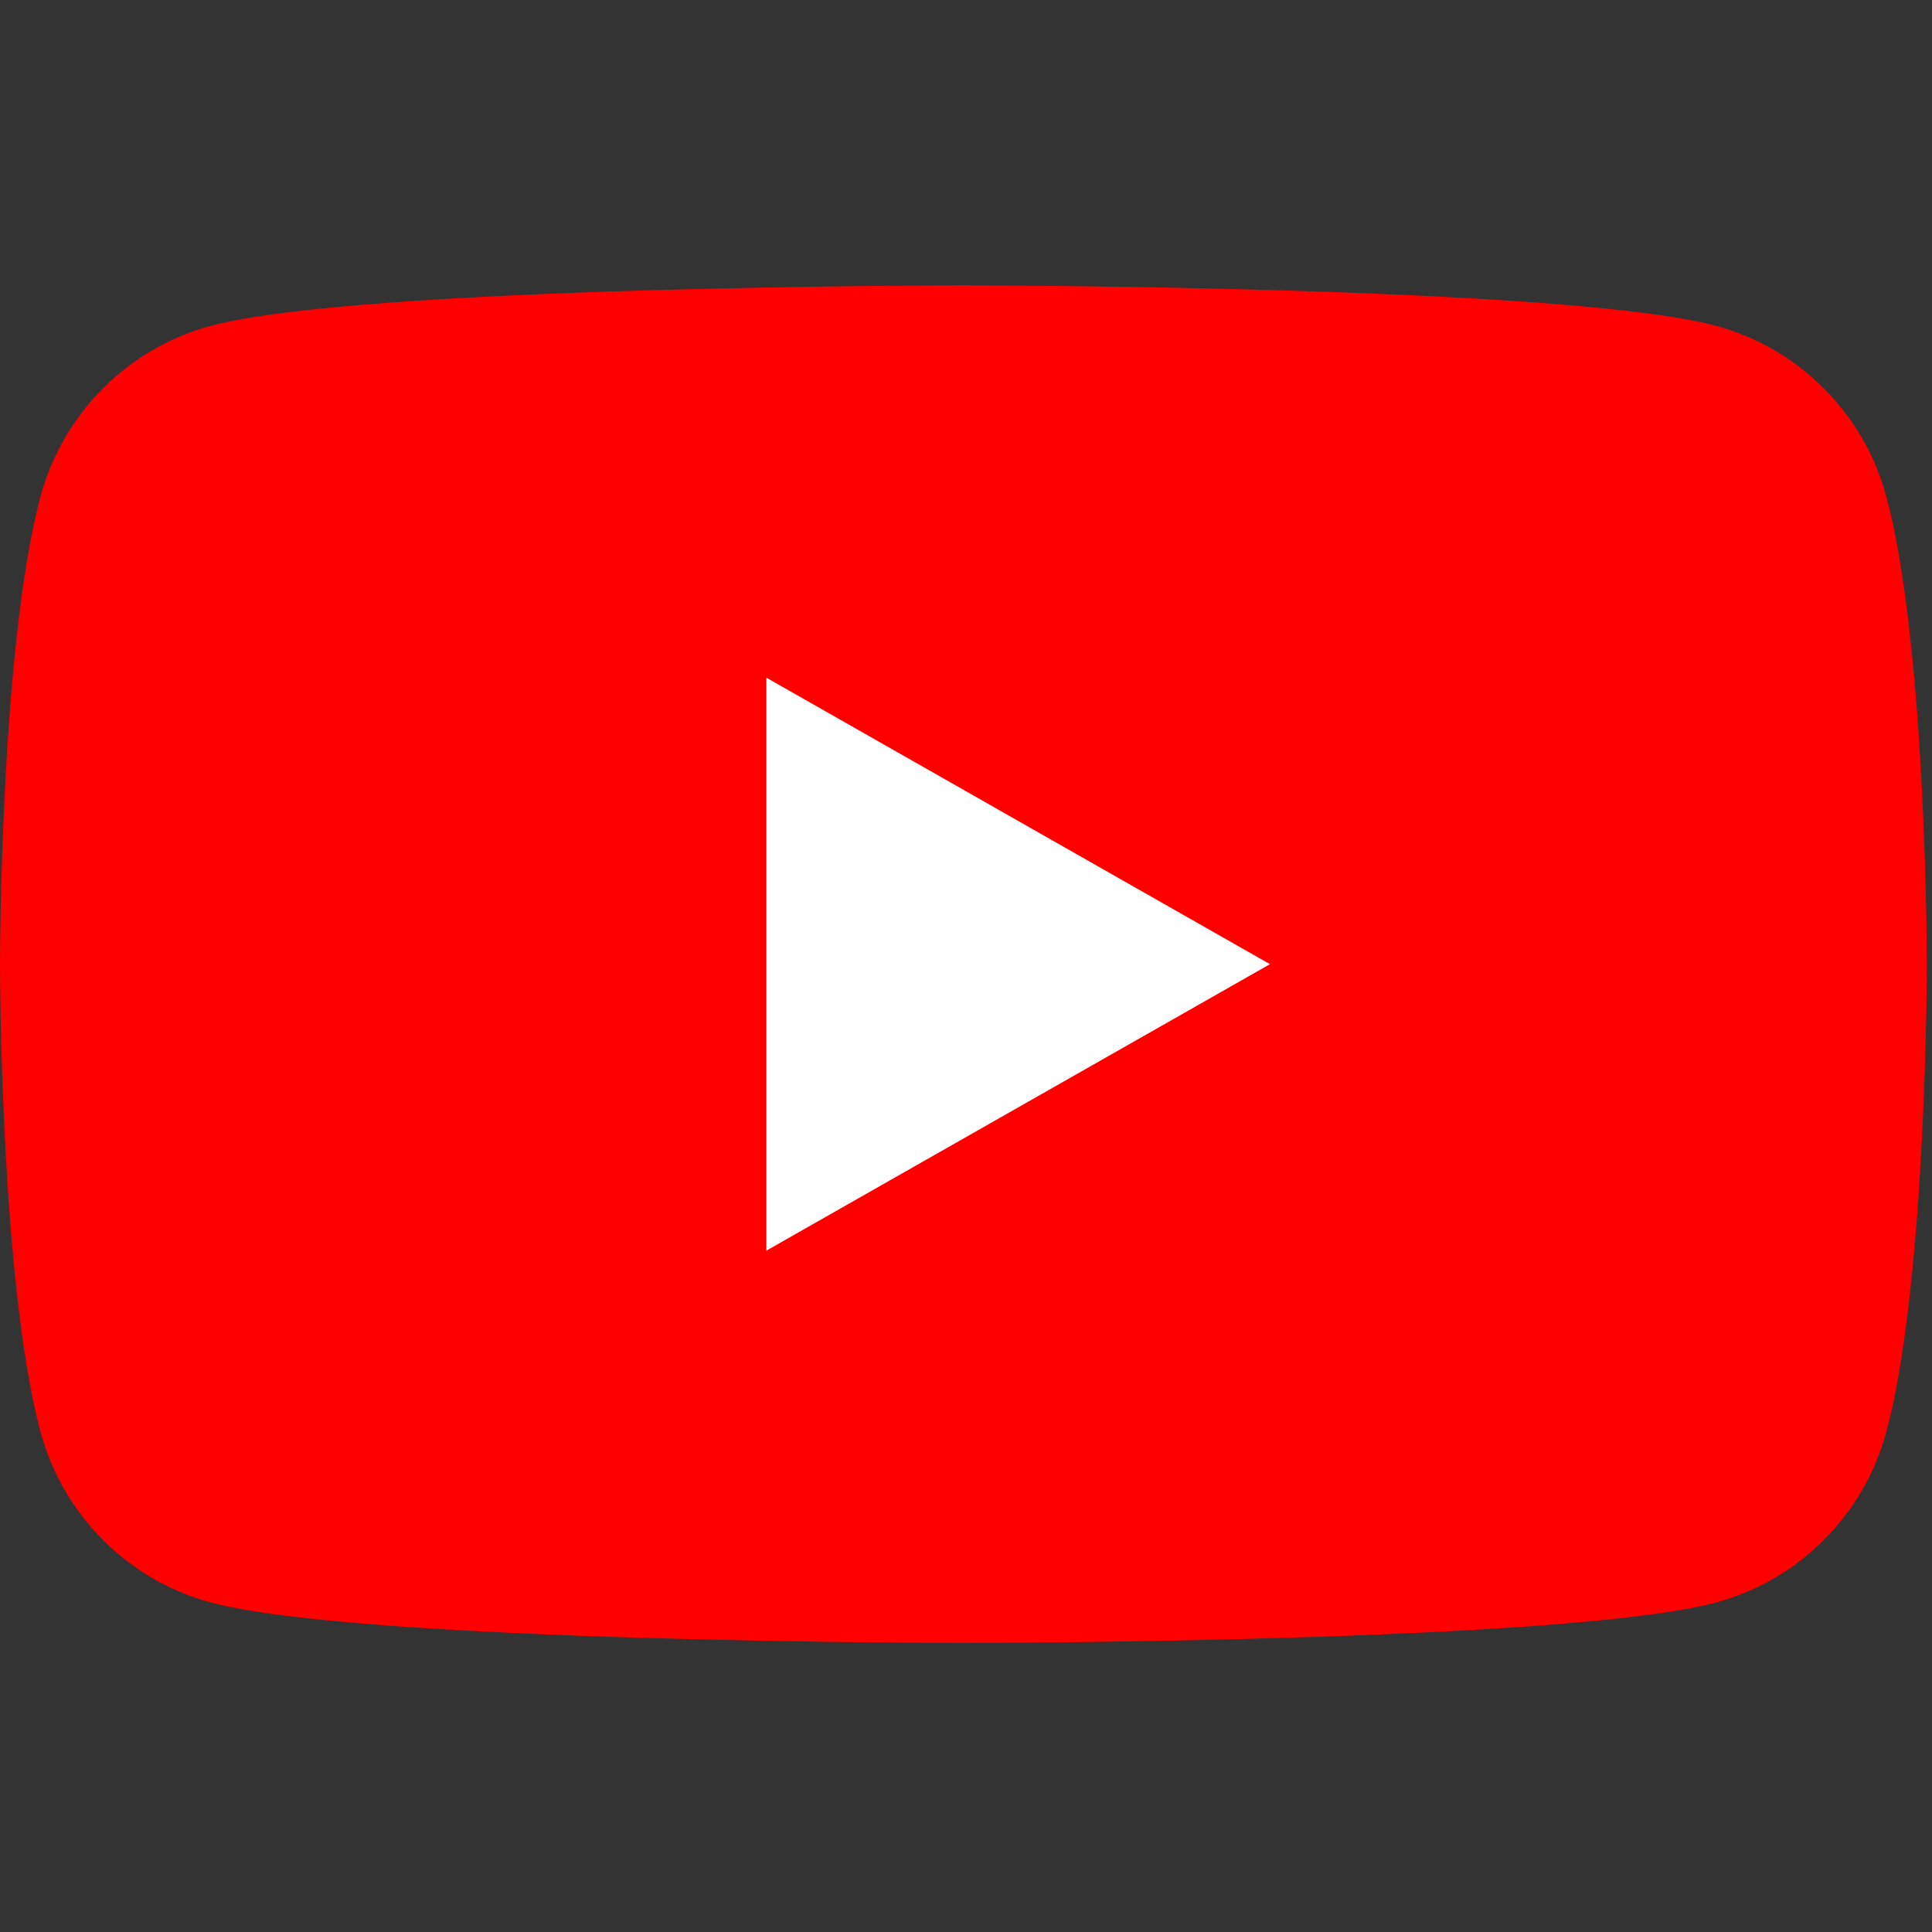 <?xml version="1.0" encoding="UTF-8" standalone="no"?>
<svg
   viewBox="0 0 24 24"
   version="1.1"
   id="svg314"
   sodipodi:docname="youtube.svg"
   inkscape:version="1.2.1 (9c6d41e410, 2022-07-14, custom)"
   xmlns:inkscape="http://www.inkscape.org/namespaces/inkscape"
   xmlns:sodipodi="http://sodipodi.sourceforge.net/DTD/sodipodi-0.dtd"
   xmlns="http://www.w3.org/2000/svg"
   xmlns:svg="http://www.w3.org/2000/svg">
  <rect x="0" y="0" width="24" height="24" fill="#333333" stroke="none"/>
  <sodipodi:namedview
     id="namedview316"
     pagecolor="#ffffff"
     bordercolor="#666666"
     borderopacity="1.0"
     inkscape:showpageshadow="2"
     inkscape:pageopacity="0.0"
     inkscape:pagecheckerboard="0"
     inkscape:deskcolor="#d1d1d1"
     showgrid="false"
     inkscape:zoom="23.25"
     inkscape:cx="14.408602"
     inkscape:cy="14.301075"
     inkscape:window-width="1366"
     inkscape:window-height="707"
     inkscape:window-x="0"
     inkscape:window-y="0"
     inkscape:window-maximized="1"
     inkscape:current-layer="svg314" />
  <defs
     id="defs300">
    <style
       id="style298">.cls-1,.cls-2{fill:none;}.cls-2{stroke:#000;stroke-linecap:round;stroke-linejoin:round;}</style>
  </defs>
  <g
     id="g241"
     transform="matrix(0.102,0,0,0.102,0,3.545)">
    <path
       d="M 229.763,25.817 C 227.064,15.655 219.113,7.652 209.015,4.936 190.716,0 117.333,0 117.333,0 117.333,0 43.951,0 25.651,4.936 15.553,7.652 7.6,15.655 4.903,25.817 0,44.236 0,82.667 0,82.667 c 0,0 0,38.429 4.903,56.85 2.697,10.163 10.65,18.164 20.747,20.883 18.3,4.934 91.682,4.934 91.682,4.934 0,0 73.383,0 91.682,-4.934 10.098,-2.718 18.049,-10.72 20.748,-20.882 4.904,-18.421 4.904,-56.85 4.904,-56.85 0,0 0,-38.431 -4.904,-56.85"
       fill="#ff0000"
       id="path2" />
    <path
       d="M 93.333,117.559 154.666,82.669 93.333,47.775 Z"
       fill="#ffffff"
       id="path4" />
  </g>
</svg>
